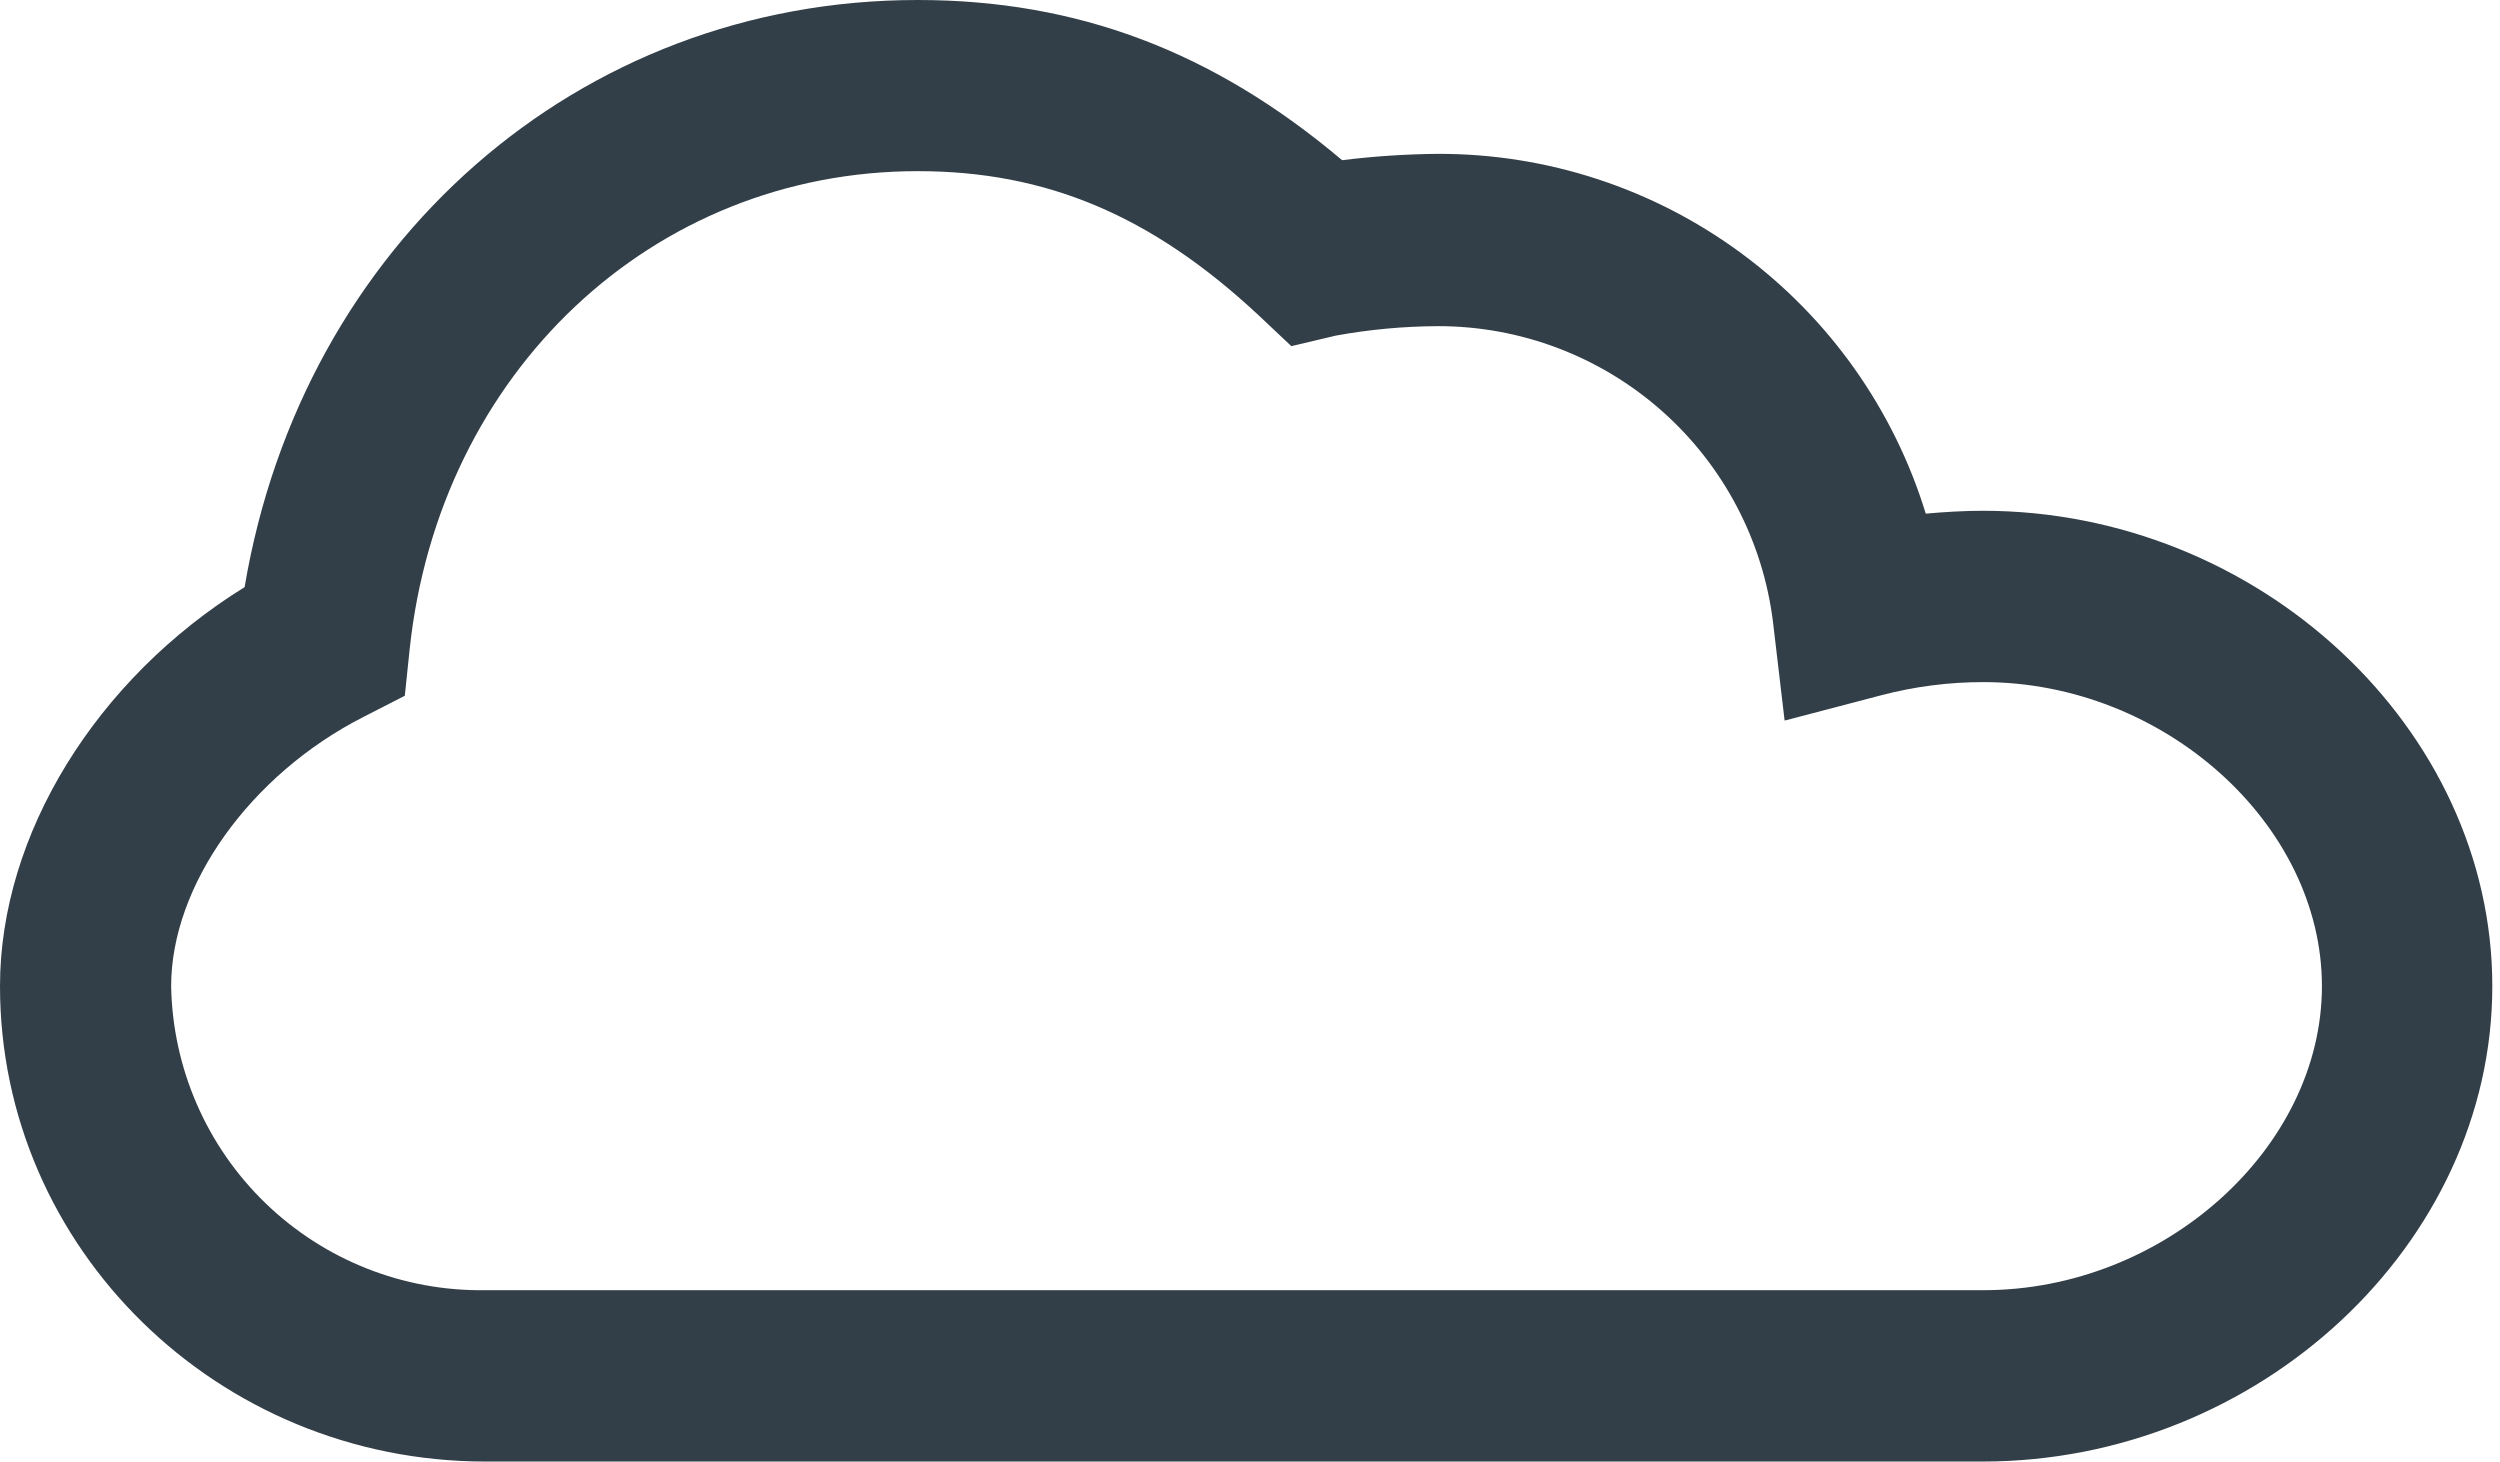 <svg width="130" height="76" viewBox="0 0 130 76" fill="none" xmlns="http://www.w3.org/2000/svg">
<path d="M103.1 67.09H25.24C20.978 67.154 16.865 65.526 13.802 62.562C10.739 59.599 8.976 55.541 8.9 51.28C8.9 46.04 13.01 40.28 18.9 37.28L21.05 36.18L21.3 33.78C22.82 19.37 33.93 8.9 47.72 8.9C54.41 8.9 59.86 11.2 65.4 16.35L67.15 18L69.47 17.45C71.226 17.131 73.006 16.967 74.79 16.96C79.075 16.96 83.211 18.529 86.418 21.37C89.626 24.21 91.682 28.127 92.2 32.38L92.8 37.47L97.8 36.16C99.543 35.7 101.338 35.468 103.14 35.47C112.52 35.47 120.74 42.86 120.74 51.28C120.74 59.7 112.52 67.09 103.14 67.09H103.1ZM103.14 26.56C102.14 26.56 101.14 26.62 100.14 26.71C98.477 21.287 95.116 16.541 90.552 13.173C85.988 9.804 80.463 7.991 74.79 8C73.118 8.014 71.449 8.124 69.79 8.33C63.08 2.66 56 0 47.72 0C30.05 0 15.72 12.7 12.72 30.53C5 35.31 0 43.4 0 51.28C0 64.91 11.32 76 25.24 76H103.1C117.47 76 129.6 64.68 129.6 51.28C129.6 37.88 117.46 26.56 103.1 26.56" fill="#333F48"/>
</svg>
